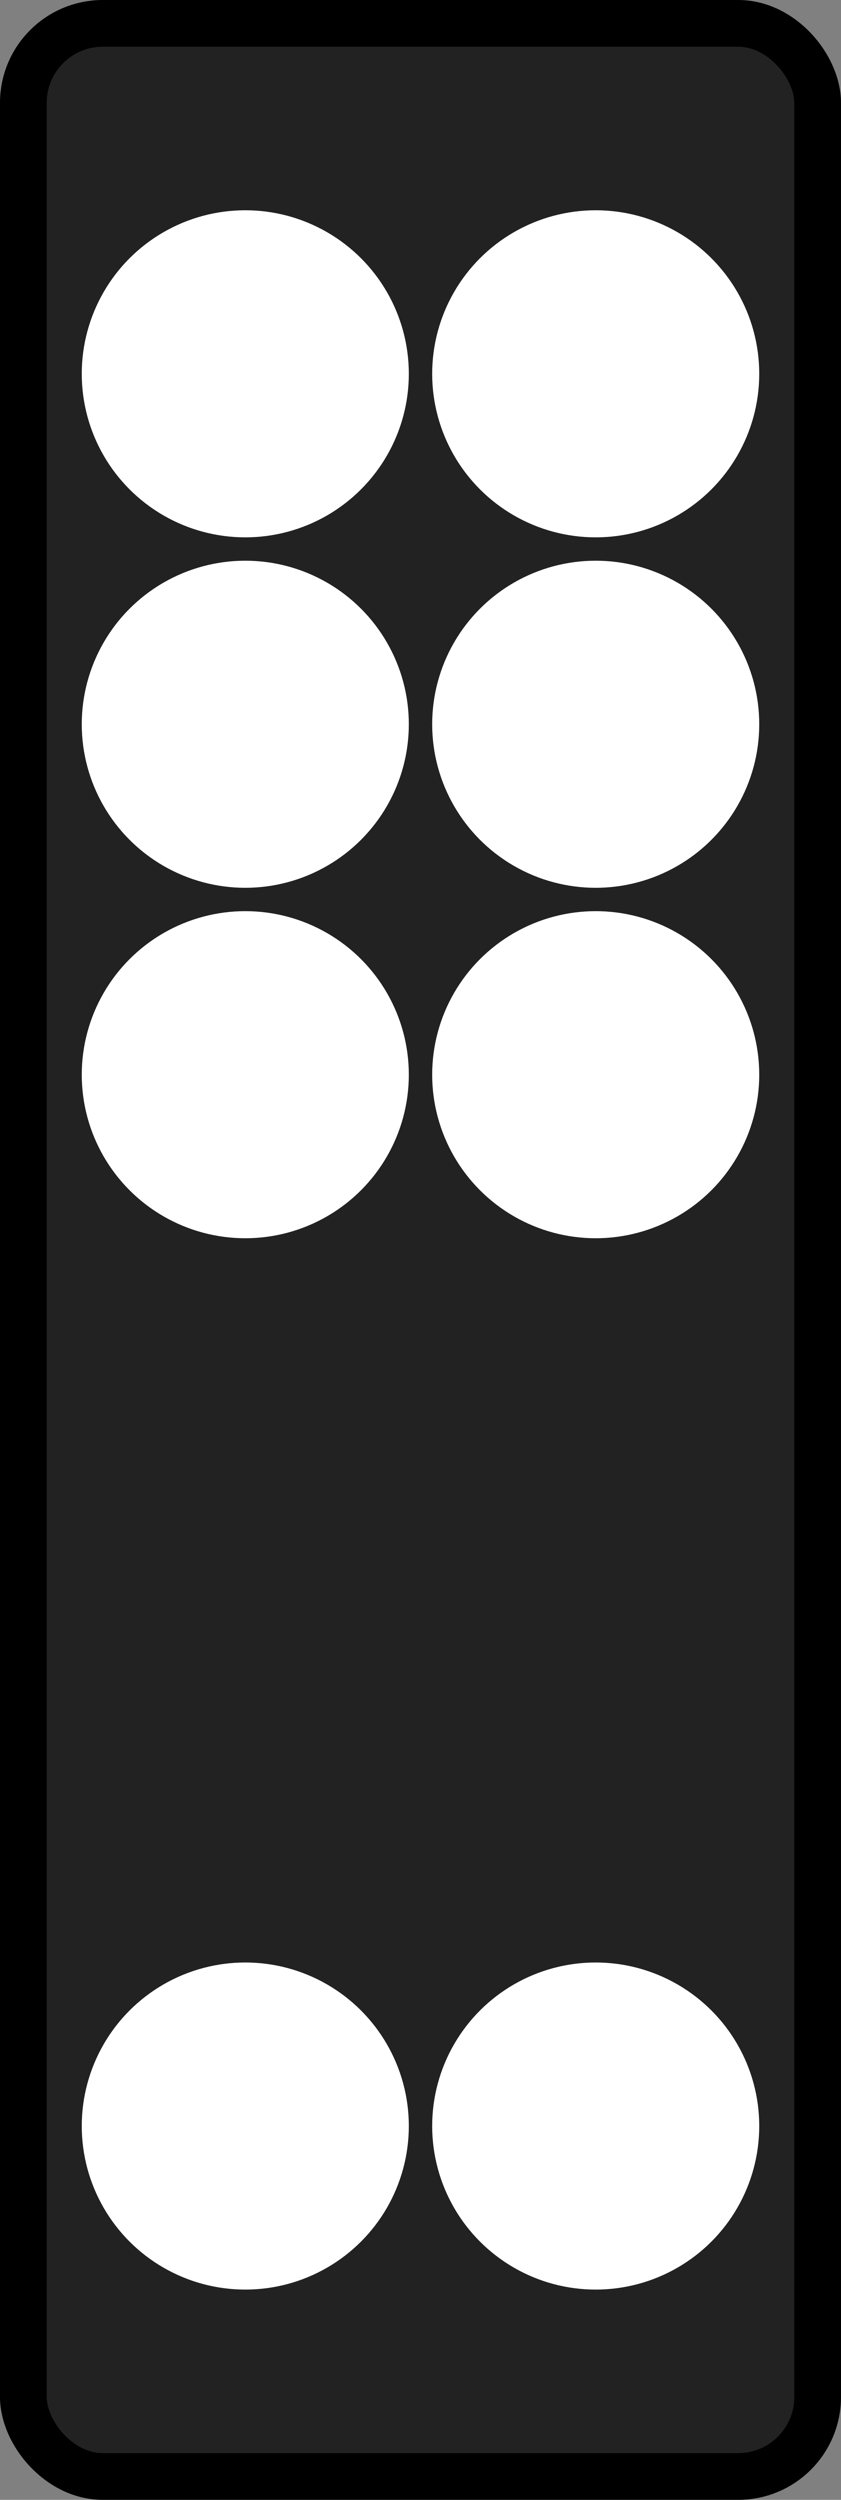 <?xml version="1.0" encoding="UTF-8"?>
<!-- Created with Inkscape (http://www.inkscape.org/) -->
<svg width="36" height="107" version="1.1" viewBox="0 0 36 107" xmlns="http://www.w3.org/2000/svg" xmlns:cc="http://creativecommons.org/ns#" xmlns:dc="http://purl.org/dc/elements/1.1/" xmlns:rdf="http://www.w3.org/1999/02/22-rdf-syntax-ns#">
 <rect x="0" y="0" width="36" height="107" fill="#808080" stroke="none"/>
 <g transform="translate(0 -1015.5)">
  <rect x="1" y="1016.5" width="34" height="105" rx="3.4" ry="3.4" fill="#222" stroke="#000" stroke-linecap="round" stroke-linejoin="bevel" stroke-width="2"/>
  <g fill="#fff">
   <circle cx="10.5" cy="1031.5" r="7"/>
   <circle cx="25.5" cy="1031.5" r="7"/>
   <circle cx="10.5" cy="1046.5" r="7"/>
   <circle cx="25.5" cy="1046.5" r="7"/>
   <circle cx="10.5" cy="1061.5" r="7"/>
   <circle cx="25.5" cy="1061.5" r="7"/>
   <circle cx="10.5" cy="1106.5" r="7"/>
   <circle cx="25.5" cy="1106.5" r="7"/>
  </g>
 </g>
</svg>
